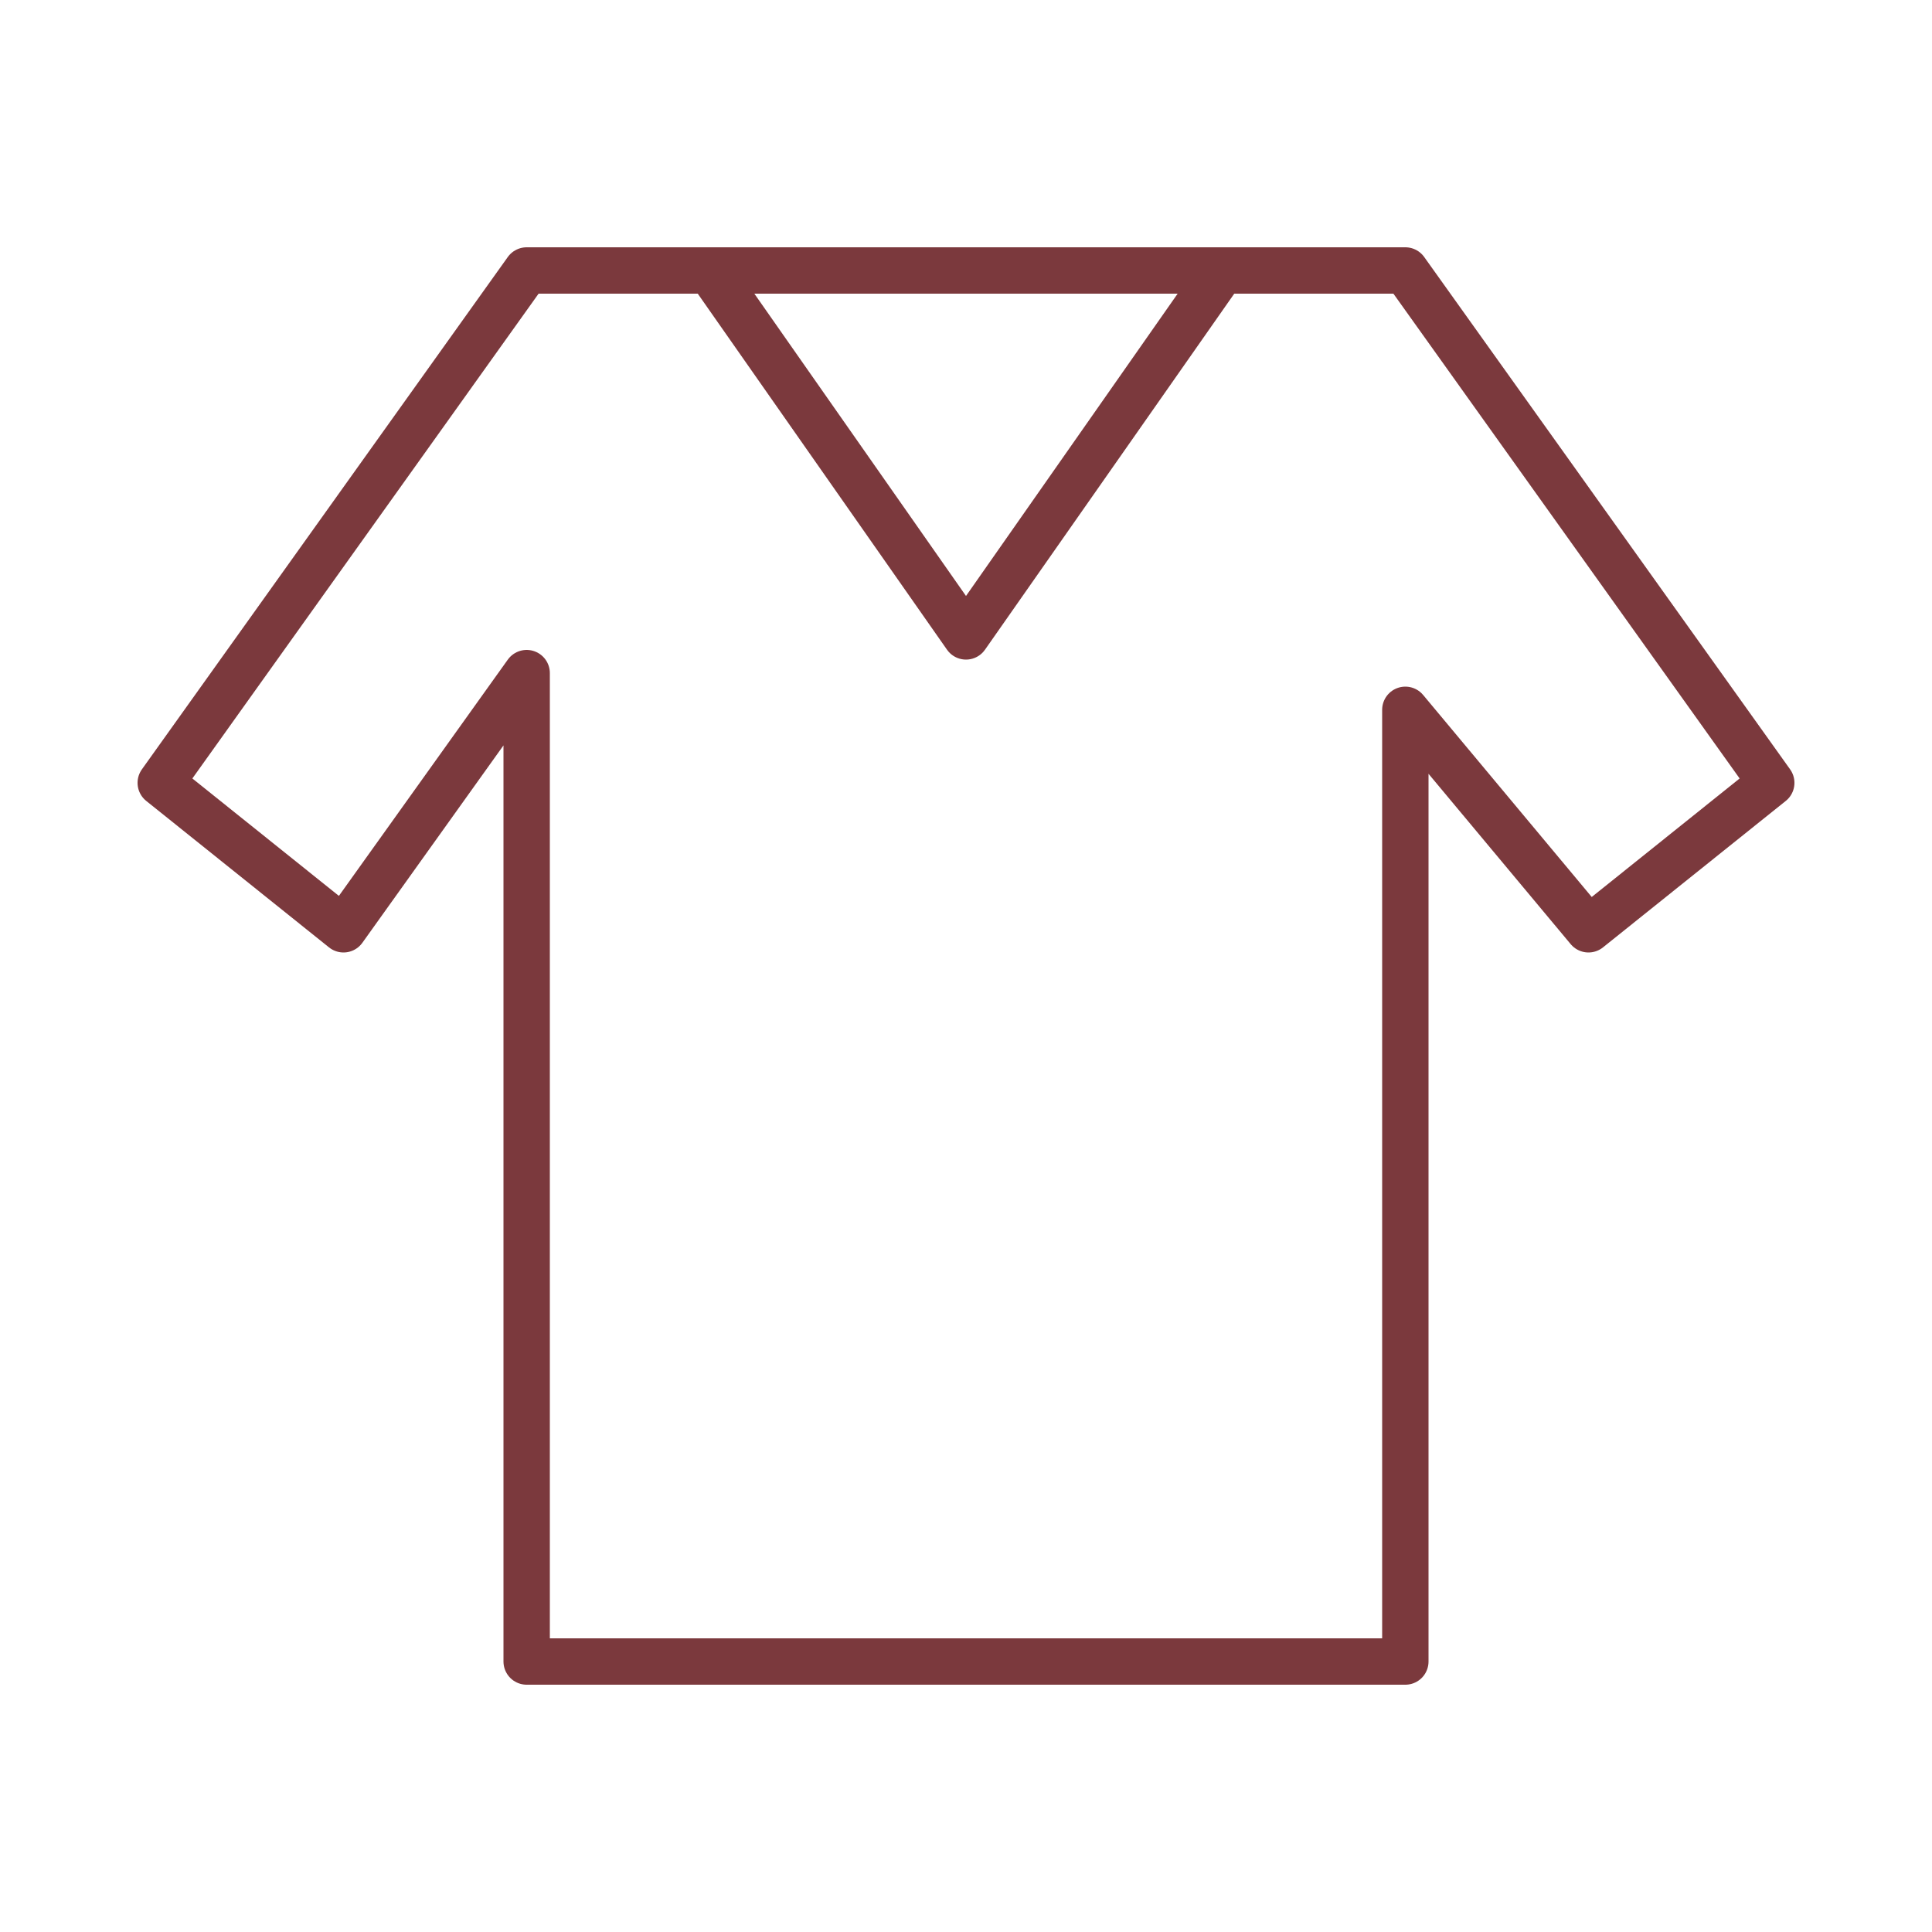 <?xml version="1.0" encoding="UTF-8"?> <svg xmlns="http://www.w3.org/2000/svg" xmlns:xlink="http://www.w3.org/1999/xlink" version="1.1" x="0px" y="0px" viewBox="0 0 50 50" style="enable-background:new 0 0 50 50;" xml:space="preserve"> <style type="text/css"> .st0{fill:none;stroke:#7B393D;stroke-width:1.2;stroke-linejoin:round;stroke-miterlimit:10;} </style> <g id="Capa_1"> <g> <polygon id="XMLID_1752_" class="st0" points="13.63,17.42 13.63,43 36.37,43 36.37,18.37 41.11,24.05 45.84,20.26 36.37,7 31.63,7 25,16.47 18.37,7 13.63,7 4.16,20.26 8.89,24.05 "></polygon> <line id="XMLID_1751_" class="st0" x1="18.37" y1="7" x2="31.63" y2="7"></line> </g> </g> <g id="Guías"> </g> </svg> 